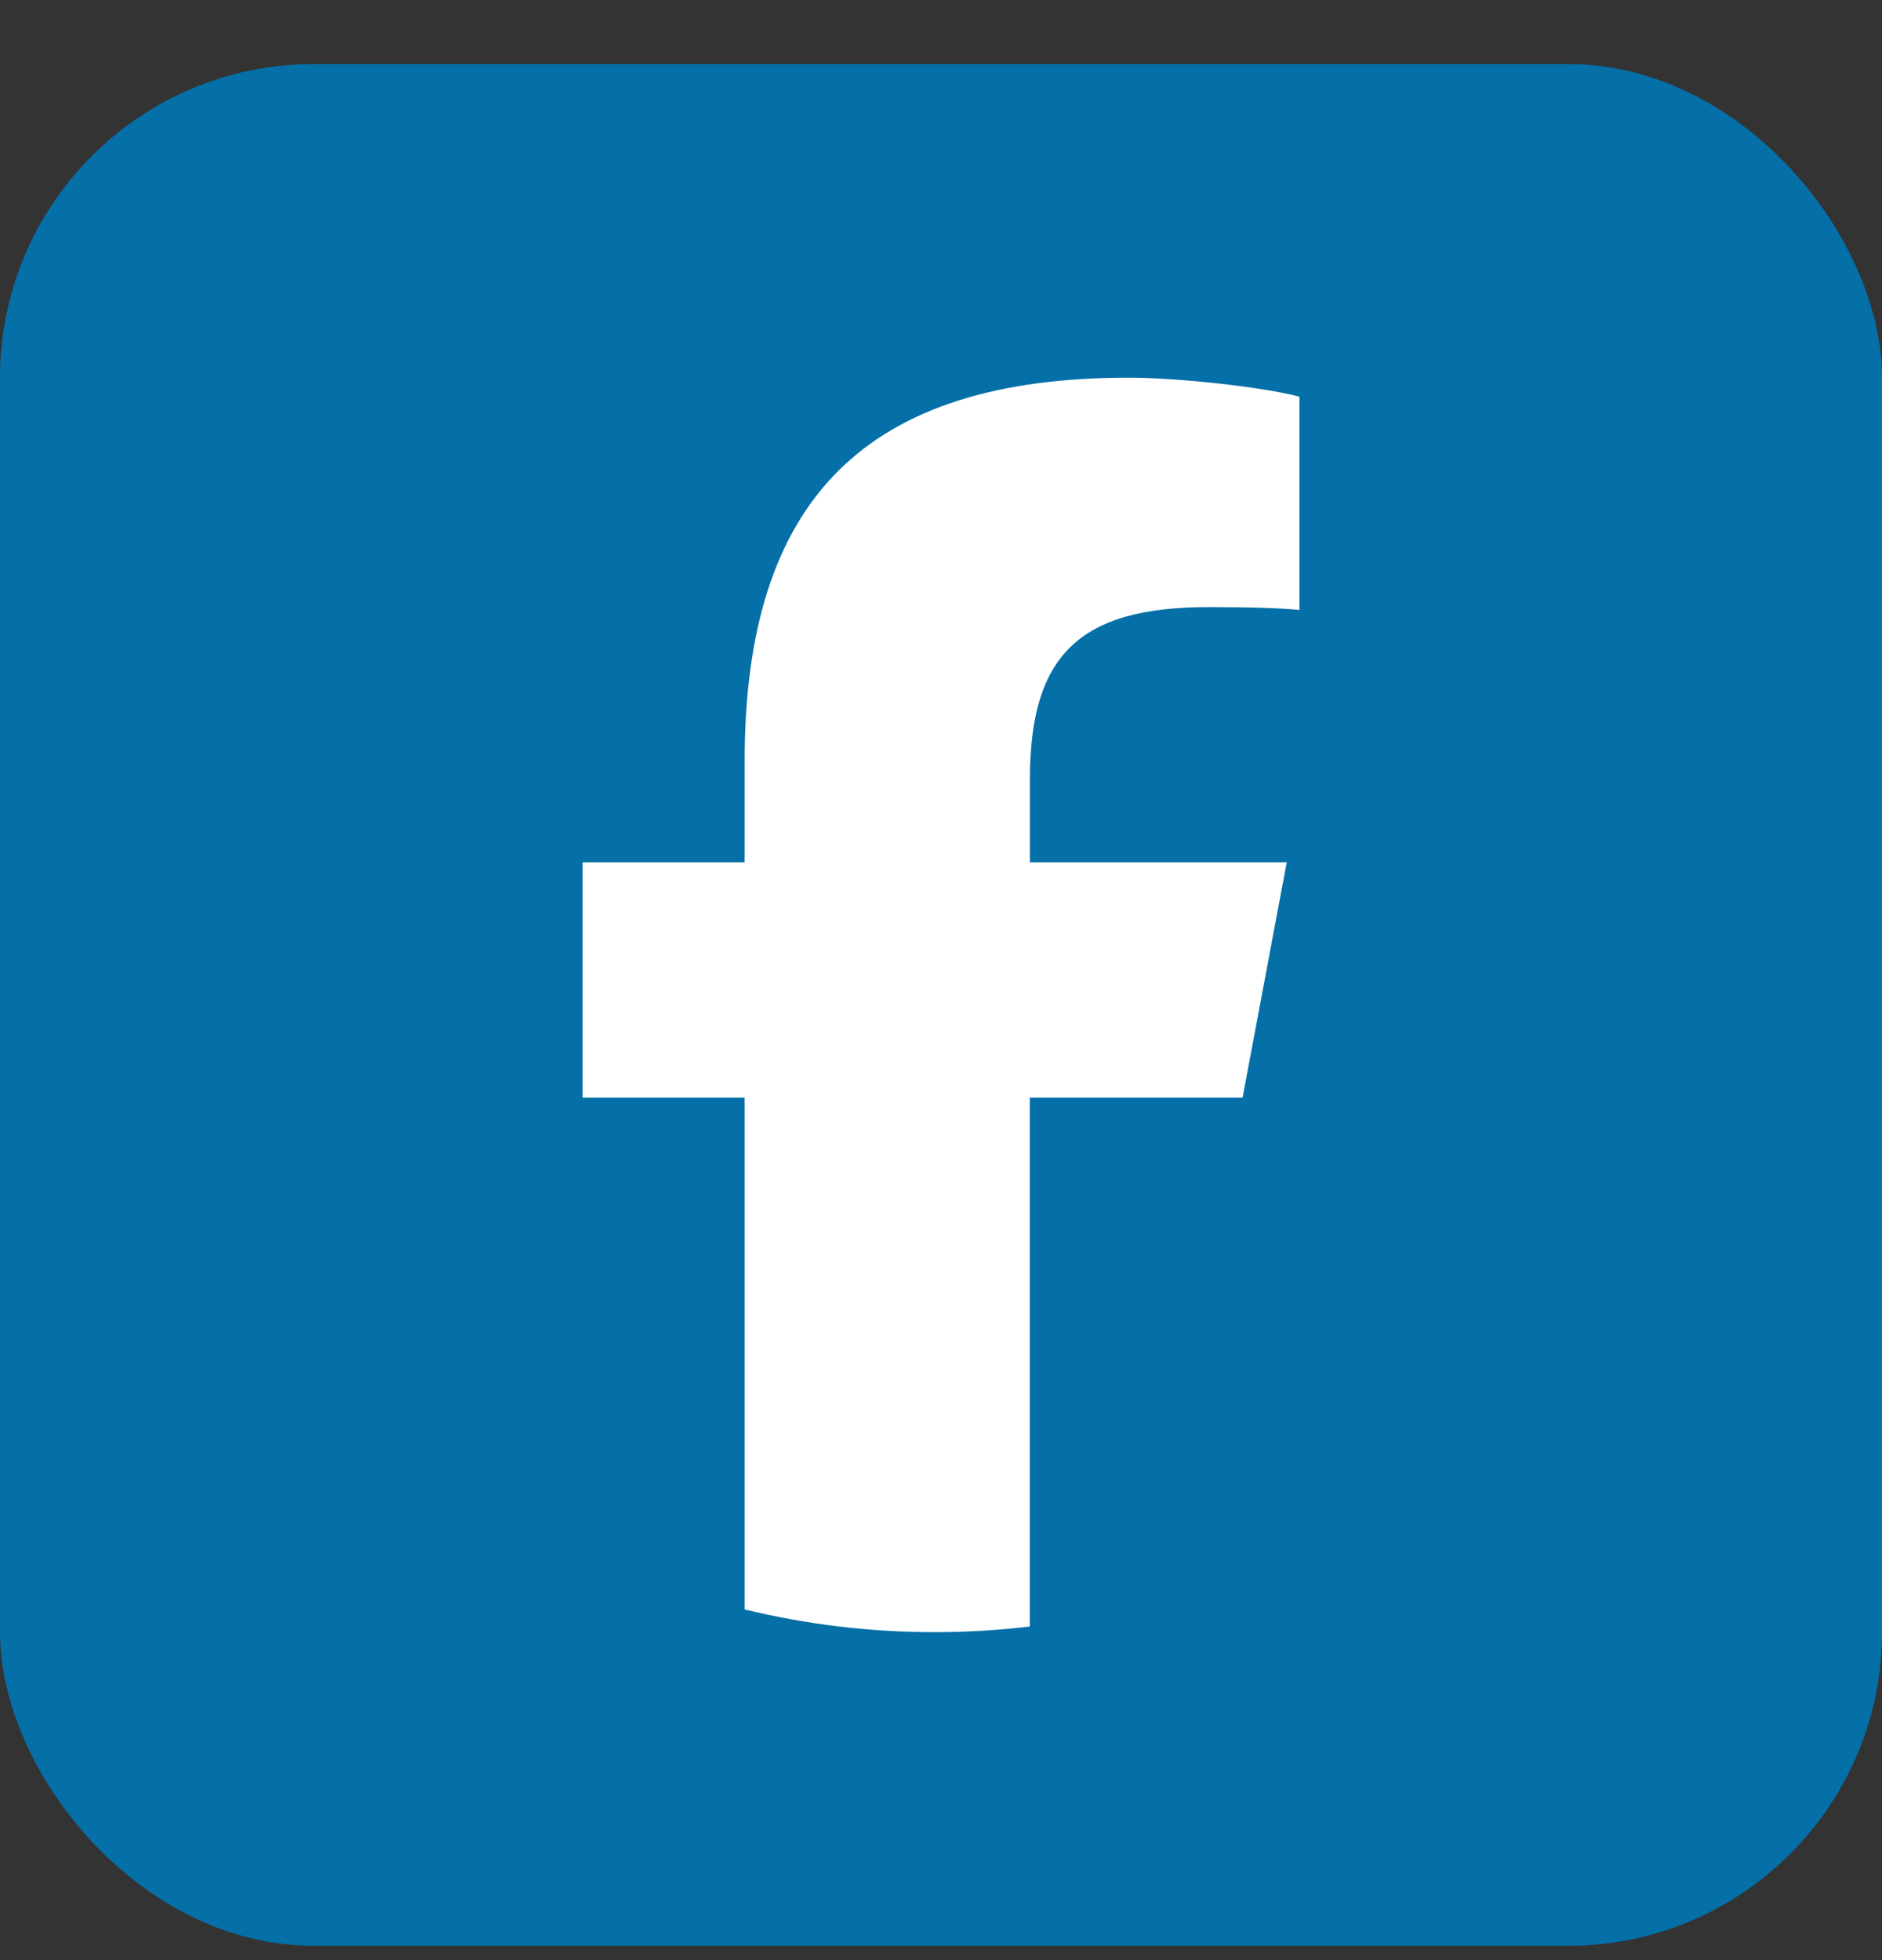 <?xml version="1.0" encoding="UTF-8"?> <svg xmlns="http://www.w3.org/2000/svg" width="24" height="25" viewBox="0 0 24 25" fill="none"><rect x="0" y="0" width="24" height="25" fill="#333333" stroke="none"/><g clip-path="url(#clip0_22_1130)"><rect y="0.817" width="24" height="24" rx="4" fill="#056FA7"></rect><path d="M15.846 13.999L16.409 10.999H13.134V9.938C13.134 8.353 13.769 7.743 15.413 7.743C15.924 7.743 16.335 7.755 16.571 7.78V5.06C16.123 4.938 15.027 4.817 14.392 4.817C11.041 4.817 9.496 6.365 9.496 9.707V10.999H7.429V13.999H9.496V20.527C10.272 20.716 11.083 20.817 11.918 20.817C12.329 20.817 12.735 20.792 13.133 20.745V13.999H15.846H15.846Z" fill="white"></path></g><defs><clipPath id="clip0_22_1130"><rect y="0.817" width="24" height="24" rx="4" fill="white"></rect></clipPath></defs></svg> 